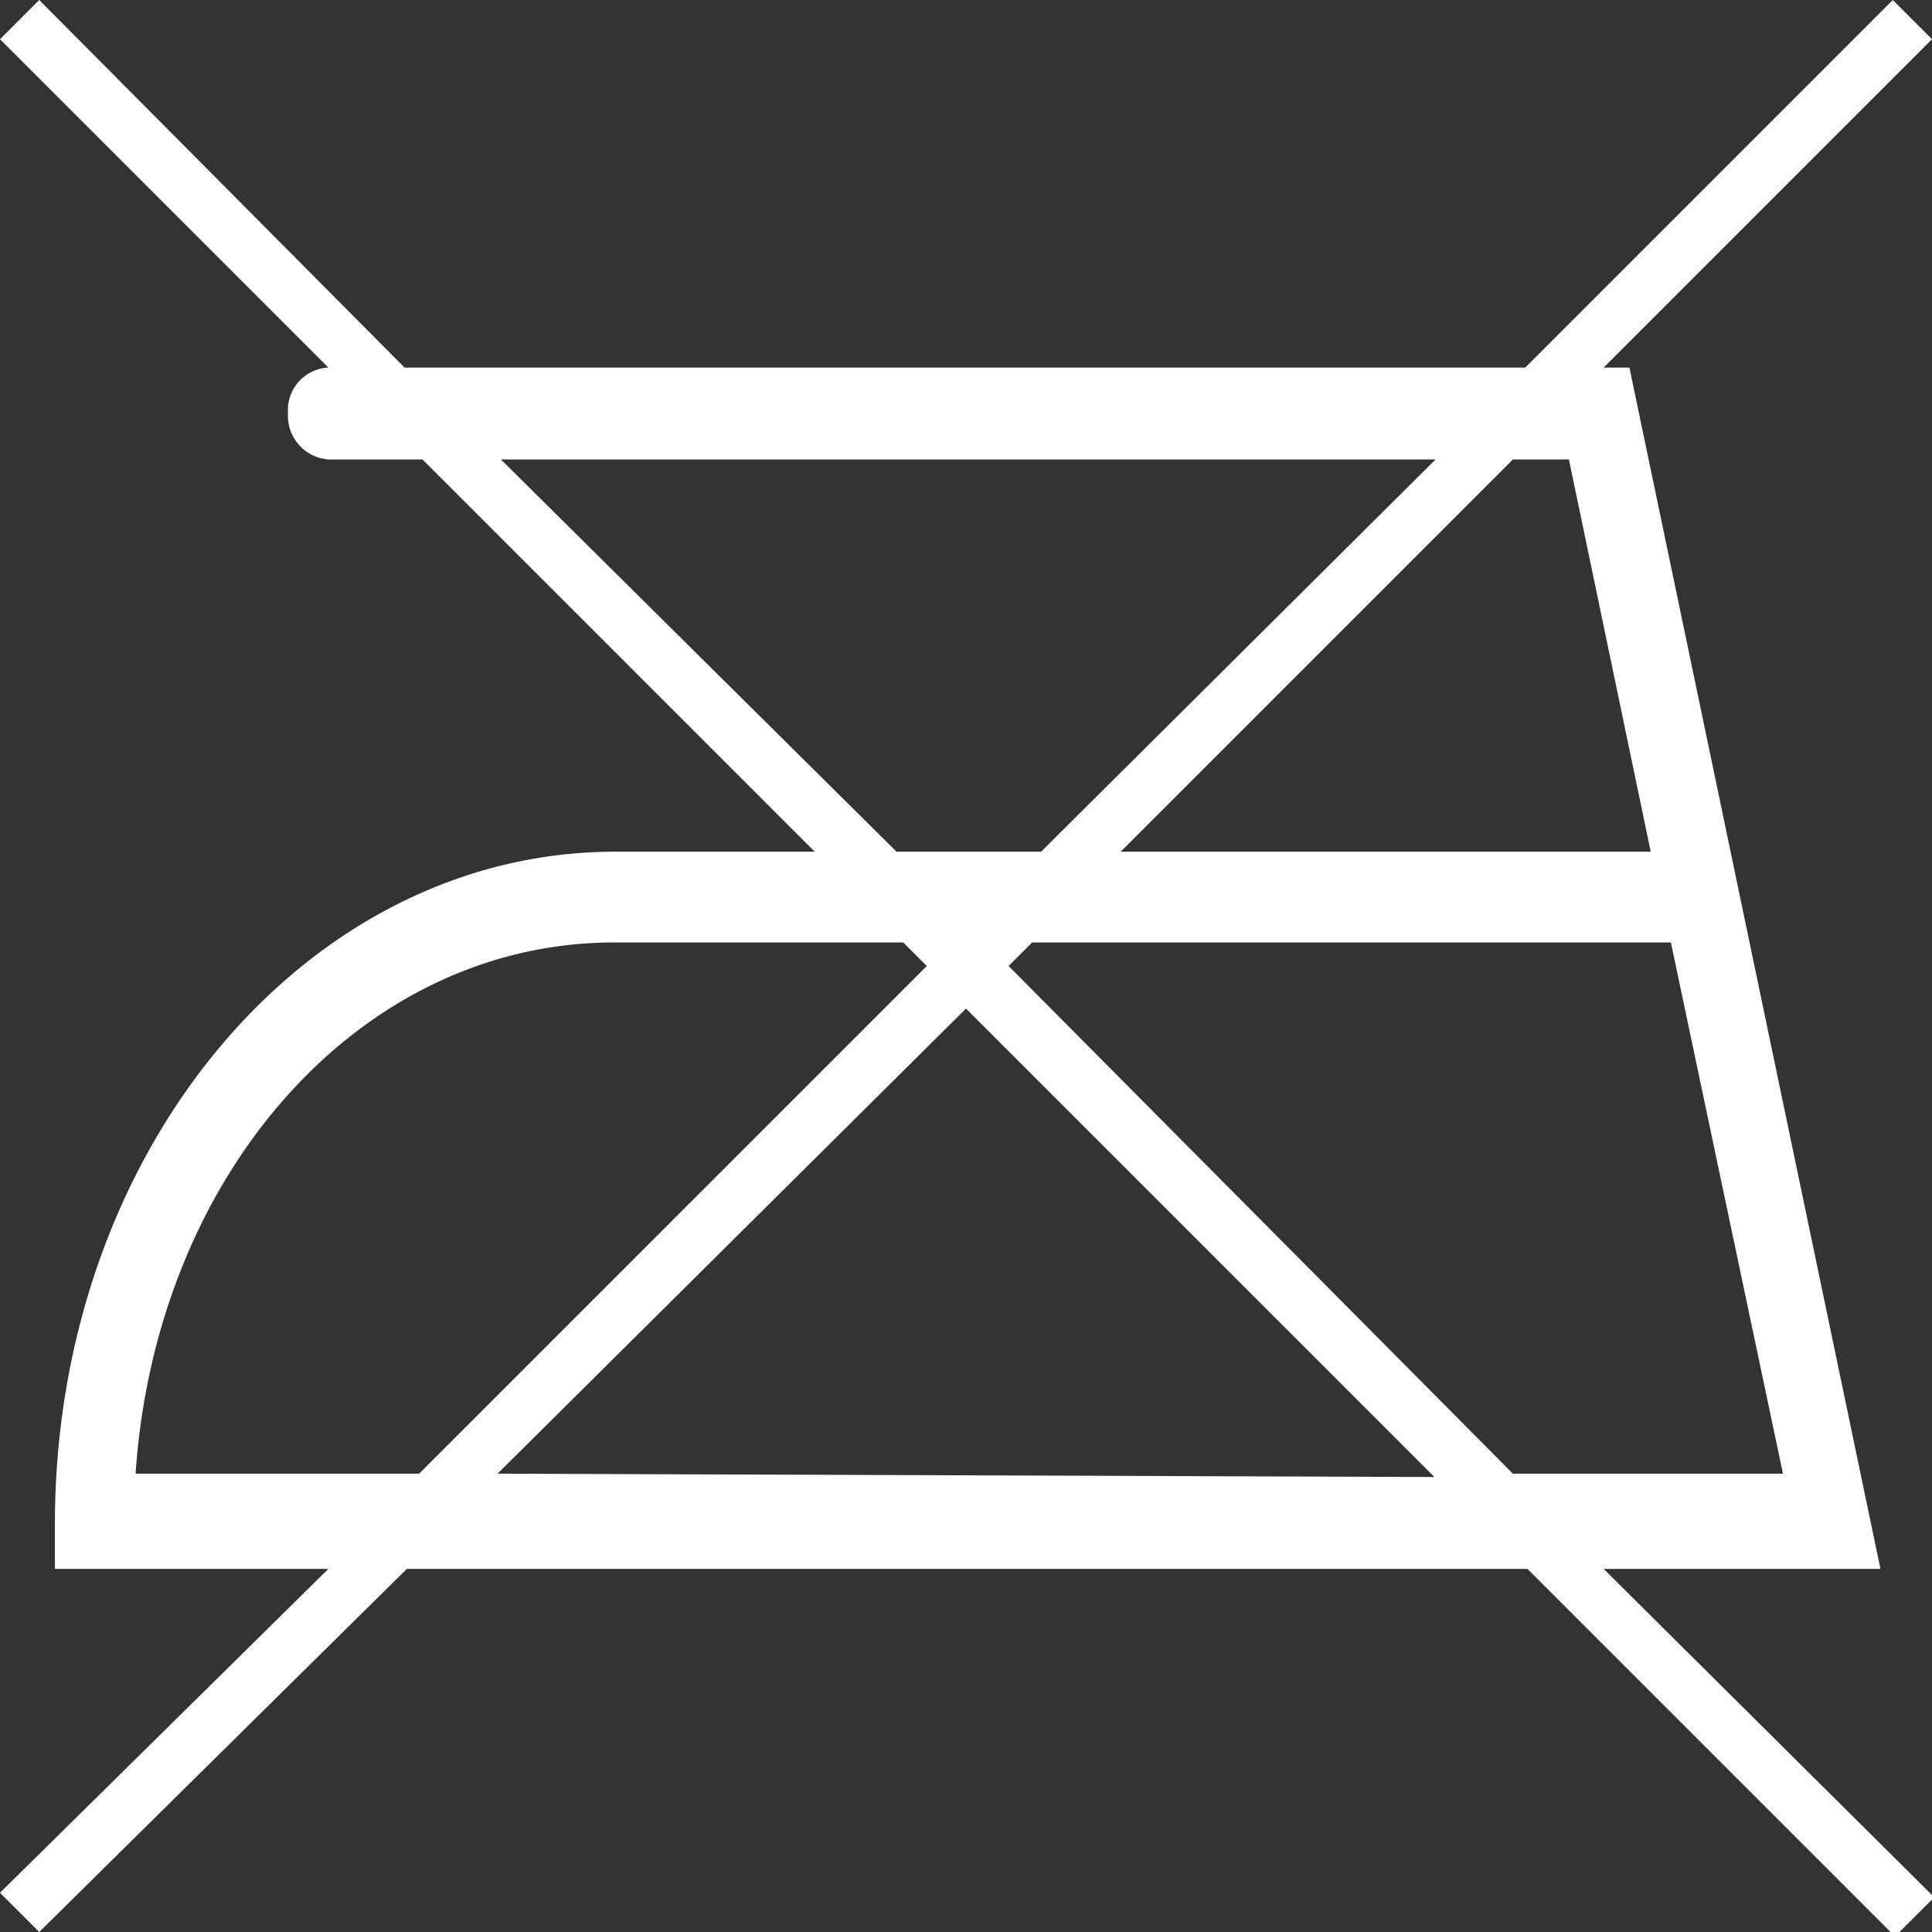 <svg xmlns="http://www.w3.org/2000/svg" viewBox="0 0 17.24 17.24"><rect x="0" y="0" width="17.24" height="17.24" fill="#333333" stroke="none"/><defs><style>.cls-1{fill:#fff;}</style></defs><g id="Layer_2" data-name="Layer 2"><g id="Layer_1-2" data-name="Layer 1"><path class="cls-1" d="M16.78,14,14.54,3.28h-.23L17.24.35,16.89,0,13.61,3.28h-10L.35,0,0,.35,2.93,3.28h0a.38.38,0,0,0-.36.41.39.39,0,0,0,.36.41h.84l3.5,3.5H5.49c-2.76,0-5,2.67-5,6V14H2.93L0,16.89l.35.35L3.63,14h10l3.28,3.28.35-.35L14.31,14ZM14,4.1l.73,3.5H10l3.5-3.5Zm-9.53,0h8.34L9.29,7.6H8ZM1.21,13.15c.18-2.67,2-4.74,4.27-4.74H8.06l.21.21L3.74,13.15Zm3.23,0L8.62,9l4.18,4.18Zm9.06,0L9,8.62l.21-.21h5.7l1,4.74Z"/></g></g></svg>